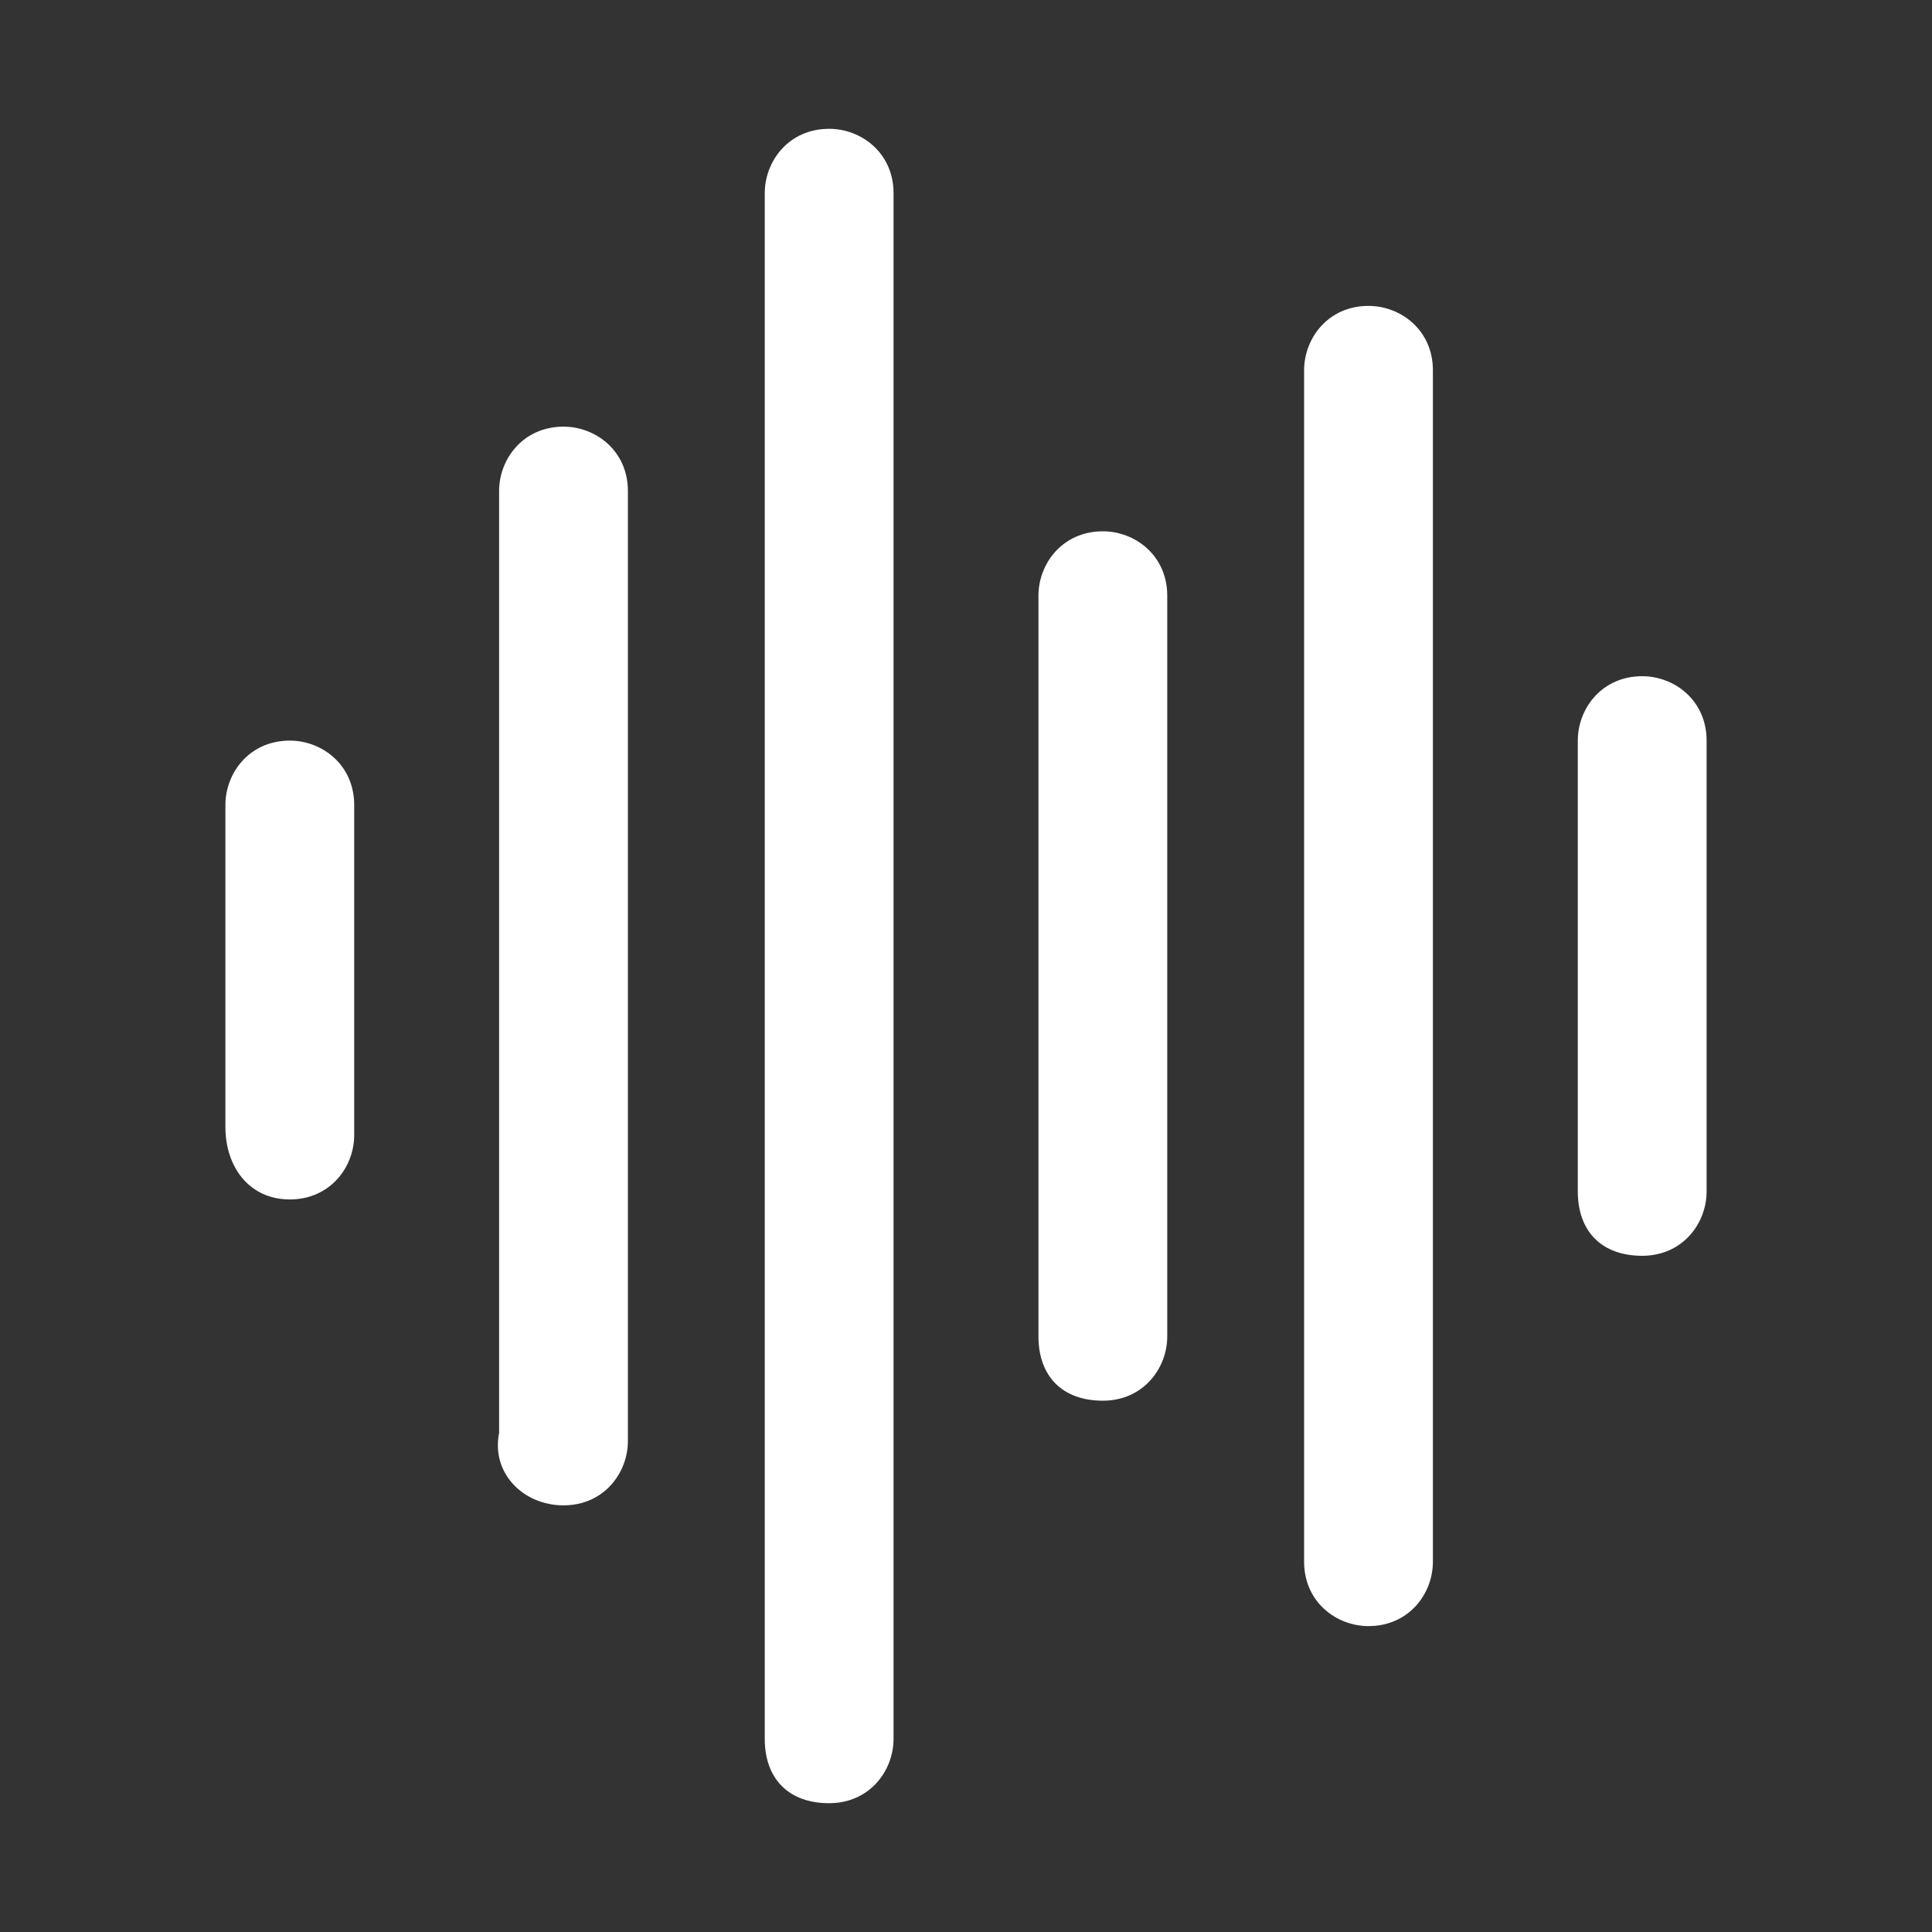 <?xml version="1.0" encoding="utf-8"?>
<!-- Generator: Adobe Illustrator 26.4.1, SVG Export Plug-In . SVG Version: 6.00 Build 0)  -->
<svg version="1.1" id="Layer_1" xmlns="http://www.w3.org/2000/svg" xmlns:xlink="http://www.w3.org/1999/xlink" x="0px" y="0px"
	 viewBox="0 0 24 24" style="enable-background:new 0 0 24 24;" xml:space="preserve">
<rect x="0" y="0" width="24" height="24" fill="#333333" stroke="none"/>
<style type="text/css">
	.st0{fill:#FFFFFF;}
</style>
<g>
	<path class="st0" d="M20.4,15.6c0.5,0,0.8-0.4,0.8-0.8V9.2c0-0.5-0.4-0.8-0.8-0.8c-0.5,0-0.8,0.4-0.8,0.8v5.6
		C19.6,15.3,19.9,15.6,20.4,15.6z"/>
	<path class="st0" d="M17,20.2c0.5,0,0.8-0.4,0.8-0.8V4.6c0-0.5-0.4-0.8-0.8-0.8c-0.5,0-0.8,0.4-0.8,0.8v14.8
		C16.2,19.9,16.6,20.2,17,20.2z"/>
	<path class="st0" d="M13.7,17.4c0.5,0,0.8-0.4,0.8-0.8V7.4c0-0.5-0.4-0.8-0.8-0.8c-0.5,0-0.8,0.4-0.8,0.8v9.2
		C12.9,17.1,13.2,17.4,13.7,17.4z"/>
	<path class="st0" d="M10.3,22.4c0.5,0,0.8-0.4,0.8-0.8V2.4c0-0.5-0.4-0.8-0.8-0.8c-0.5,0-0.8,0.4-0.8,0.8v19.2
		C9.5,22.1,9.8,22.4,10.3,22.4z"/>
	<path class="st0" d="M7,18.7c0.5,0,0.8-0.4,0.8-0.8V6.1c0-0.5-0.4-0.8-0.8-0.8c-0.5,0-0.8,0.4-0.8,0.8v11.7
		C6.1,18.3,6.5,18.7,7,18.7z"/>
	<path class="st0" d="M3.6,14.9c0.5,0,0.8-0.4,0.8-0.8V10c0-0.5-0.4-0.8-0.8-0.8c-0.5,0-0.8,0.4-0.8,0.8V14
		C2.8,14.5,3.1,14.9,3.6,14.9z"/>
</g>
</svg>
